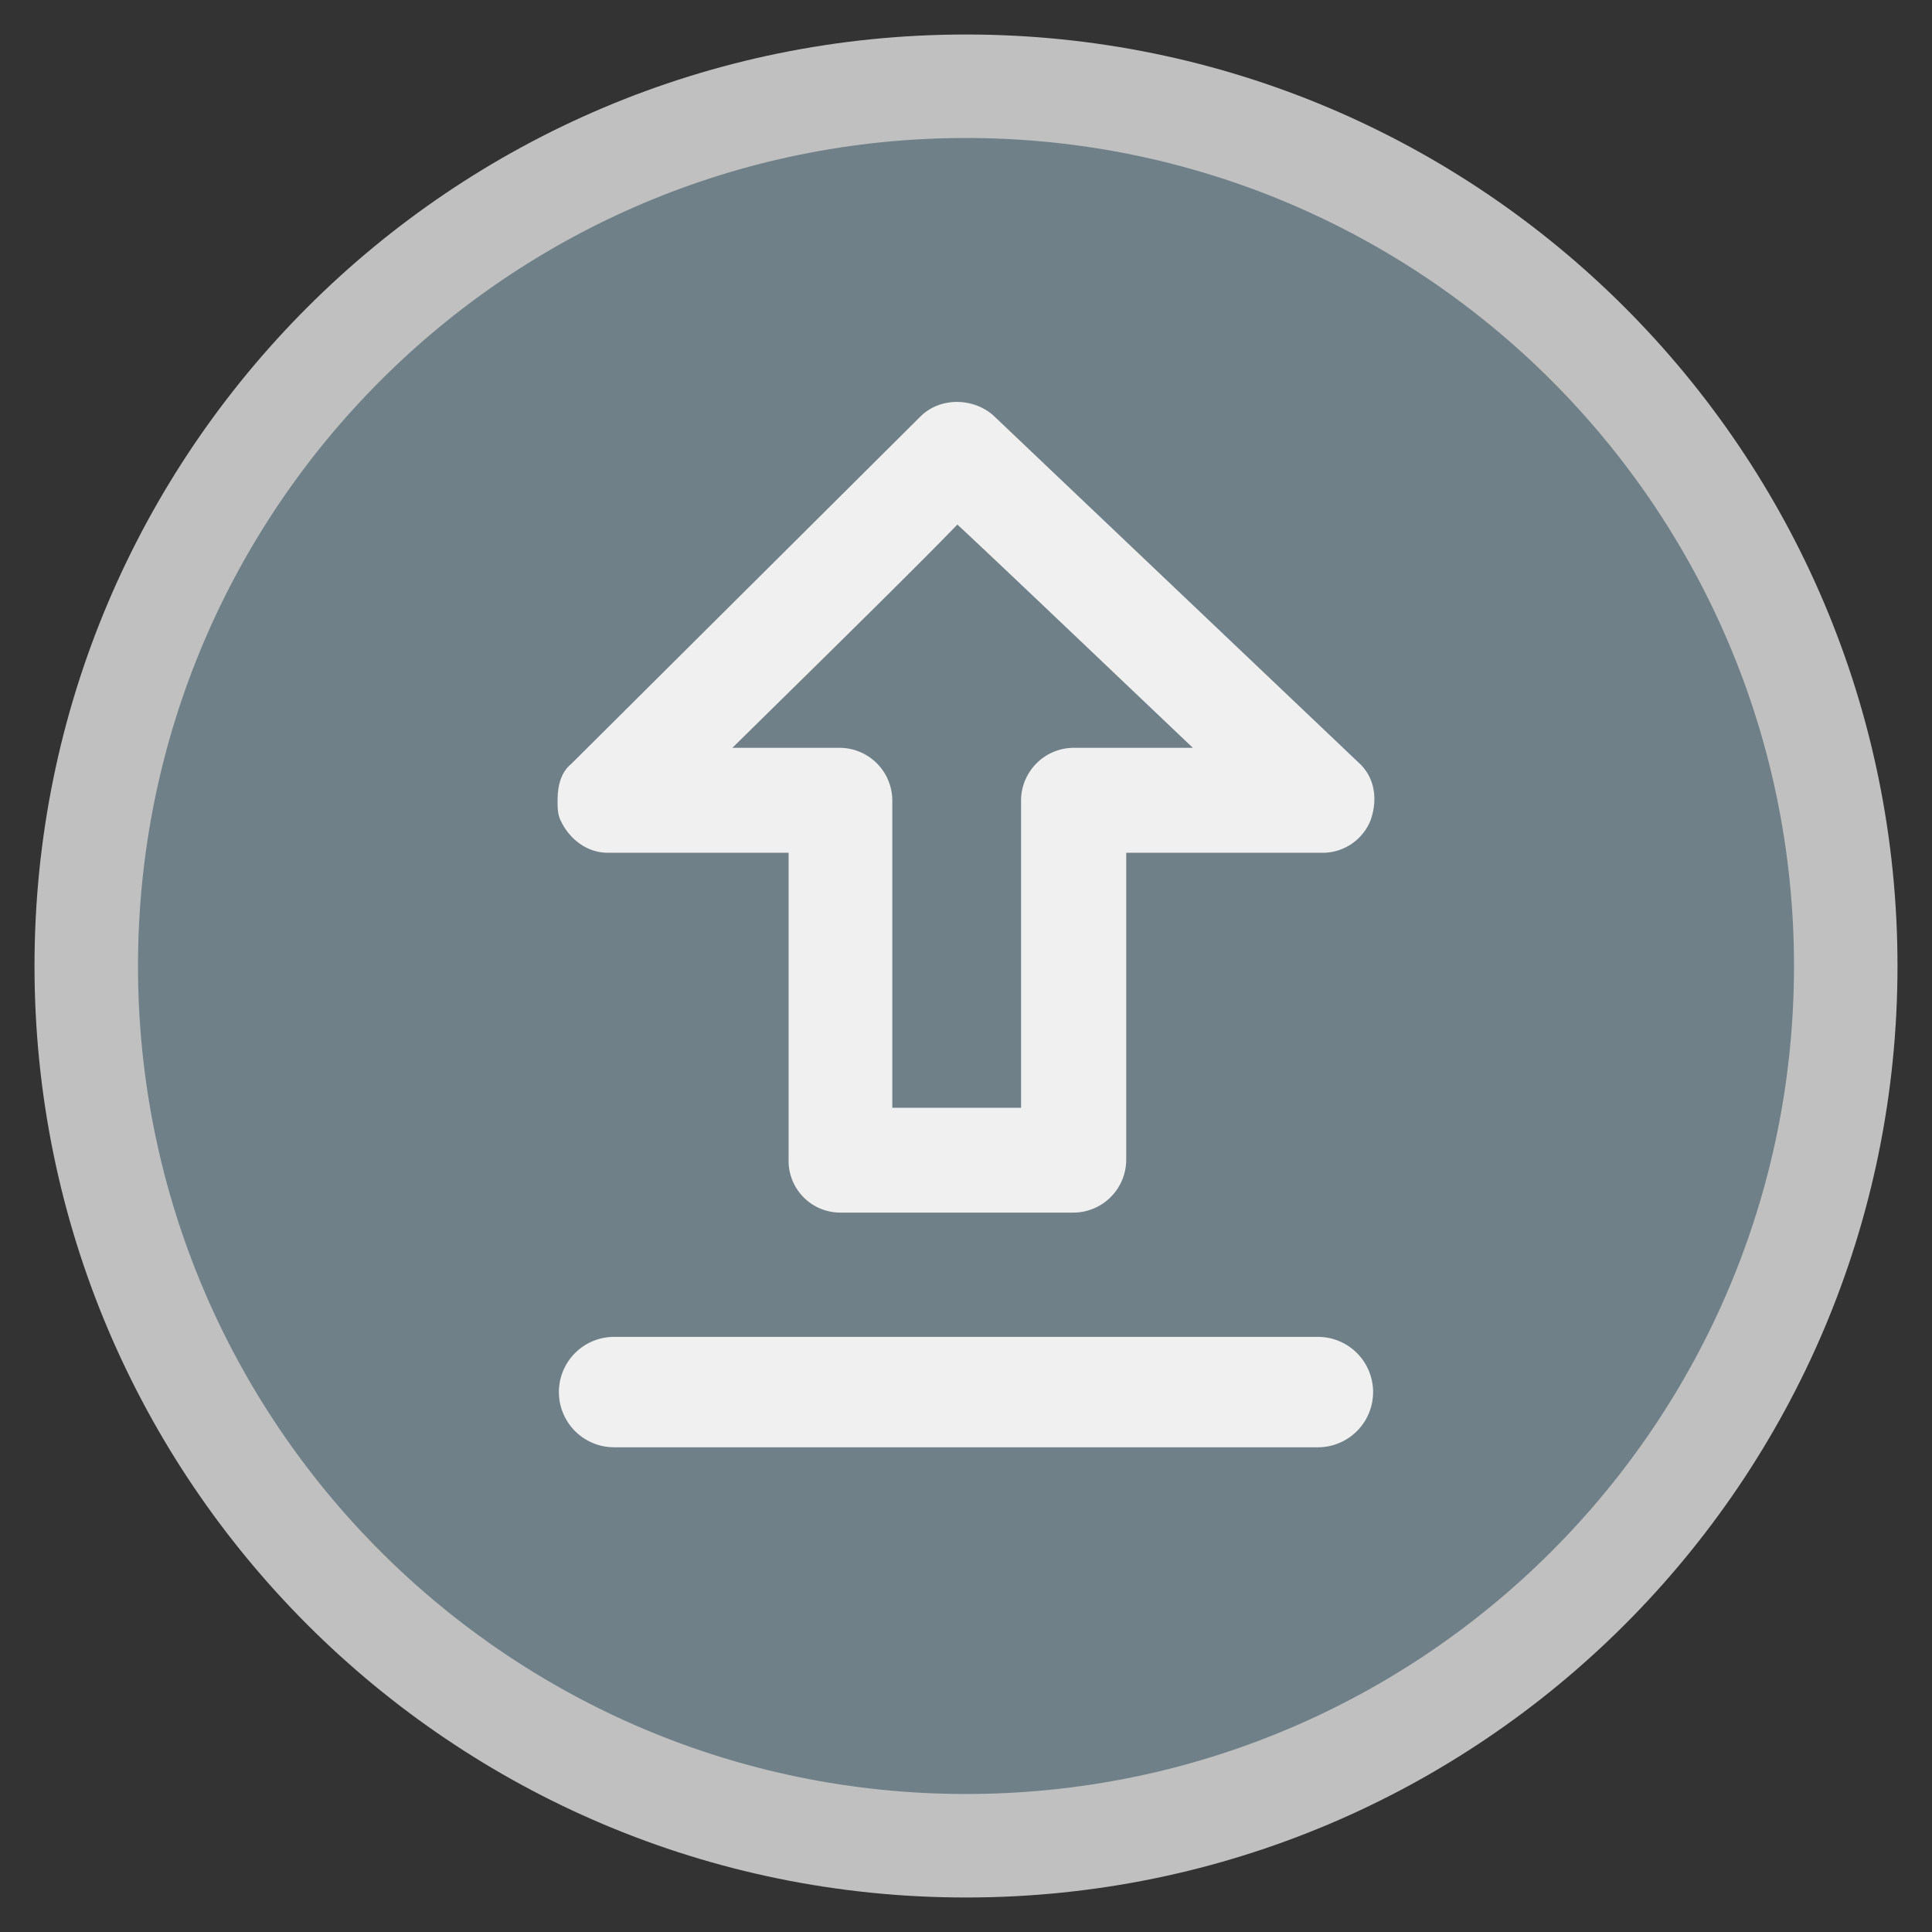 <svg viewBox="0 0 28 28" xmlns="http://www.w3.org/2000/svg" fill-rule="evenodd" clip-rule="evenodd" stroke-linejoin="round" stroke-miterlimit="2"><rect x="0" y="0" width="28" height="28" fill="#333333" stroke="none"/><g fill-rule="nonzero"><path d="M27.5 14c0 7.456-6.044 13.5-13.5 13.5S.5 21.456.5 14 6.544.5 14 .5 27.5 6.544 27.5 14" fill="silver"/><path d="M26 14c0 6.627-5.374 12-12 12S2 20.627 2 14 7.374 2 14 2s12 5.373 12 12" fill="#708088"/><path d="M15.55 10.838a.766.766 0 00-.752.771v4.446h-1.866v-4.446a.766.766 0 00-.752-.771h-1.566c1.244-1.223 2.682-2.635 3.261-3.236.624.58 2.125 2.013 3.413 3.236H15.55zm4.141.215l-5.3-5.037c-.3-.258-.773-.258-1.052.021l-5.063 5.037c-.152.127-.195.321-.195.535 0 .086 0 .194.043.28.13.277.386.47.687.47h2.618v4.446a.75.75 0 00.751.769h3.37a.768.768 0 00.772-.769v-4.446h2.855a.748.748 0 00.686-.47c.107-.301.064-.623-.172-.836M19.1 20.975H8.9a.8.8 0 110-1.6h10.2a.8.8 0 010 1.6" fill="#f0f0f0"/></g></svg>